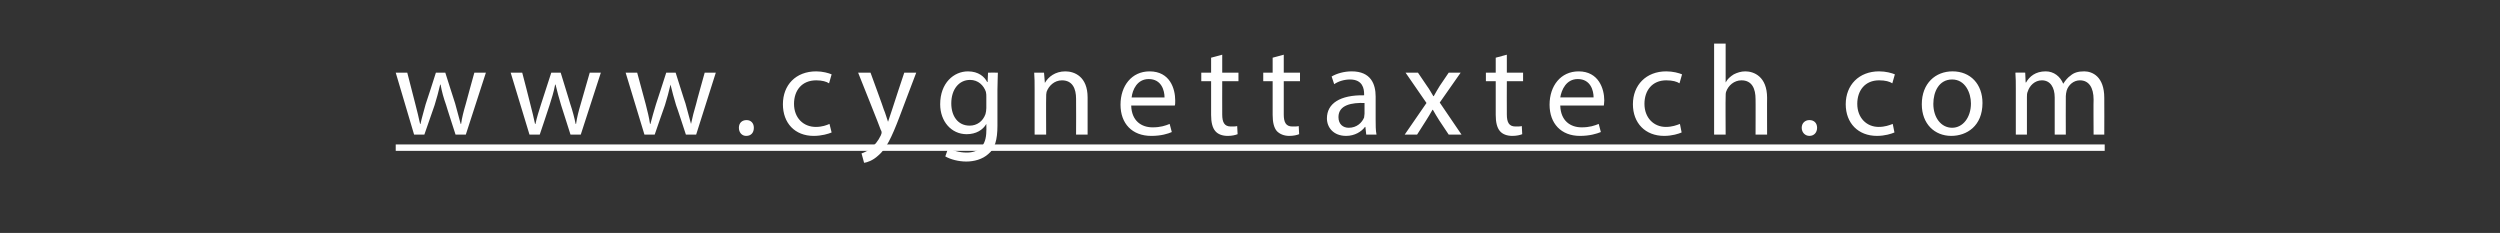 <?xml version="1.0" standalone="no"?><!DOCTYPE svg PUBLIC "-//W3C//DTD SVG 1.1//EN" "http://www.w3.org/Graphics/SVG/1.1/DTD/svg11.dtd"><svg xmlns="http://www.w3.org/2000/svg" xmlns:xlink="http://www.w3.org/1999/xlink" version="1.1" width="585px" height="54.5px" viewBox="0 -9 585 54.5" style="top:-9px"><rect x="0" y="-9" width="585" height="54.5" fill="#333333" stroke="none"/><desc/><defs/><g class="svg-textframe-underlines"><rect class="svg-underline" x="92.6" y="24.8" width="399.9" height="1.5" style="fill:#fff;"/></g><g id="Polygon9677"><path d="m95.3 8c0 0 1.89 7.36 1.9 7.4c.4 1.6.8 3.1 1.1 4.6c0 0 .1 0 .1 0c.3-1.5.8-3 1.2-4.6c.05-.01 2.4-7.4 2.4-7.4l2.2 0c0 0 2.29 7.24 2.3 7.2c.5 1.8.9 3.3 1.3 4.8c0 0 .1 0 .1 0c.2-1.5.6-3 1.1-4.7c-.02-.03 2-7.3 2-7.3l2.7 0l-4.7 14.5l-2.4 0c0 0-2.24-6.93-2.2-6.9c-.6-1.7-1-3.1-1.3-4.8c0 0-.1 0-.1 0c-.4 1.7-.8 3.2-1.3 4.8c-.01 0-2.4 6.9-2.4 6.9l-2.4 0l-4.3-14.5l2.7 0zm26.9 0c0 0 1.93 7.36 1.9 7.4c.4 1.6.8 3.1 1.1 4.6c0 0 .1 0 .1 0c.3-1.5.8-3 1.3-4.6c-.01-.01 2.4-7.4 2.4-7.4l2.2 0c0 0 2.23 7.24 2.2 7.2c.6 1.8 1 3.3 1.3 4.8c0 0 .1 0 .1 0c.2-1.5.6-3 1.1-4.7c.02-.03 2.1-7.3 2.1-7.3l2.6 0l-4.7 14.5l-2.4 0c0 0-2.2-6.93-2.2-6.9c-.5-1.7-.9-3.1-1.3-4.8c0 0-.1 0-.1 0c-.3 1.7-.8 3.2-1.3 4.8c.03 0-2.3 6.9-2.3 6.9l-2.4 0l-4.4-14.5l2.7 0zm26.9 0c0 0 1.97 7.36 2 7.4c.4 1.6.8 3.1 1 4.6c0 0 .1 0 .1 0c.4-1.5.8-3 1.3-4.6c.03-.01 2.4-7.4 2.4-7.4l2.2 0c0 0 2.27 7.24 2.3 7.2c.5 1.8.9 3.3 1.3 4.8c0 0 0 0 0 0c.3-1.5.7-3 1.2-4.7c-.04-.03 2-7.3 2-7.3l2.6 0l-4.6 14.5l-2.4 0c0 0-2.26-6.93-2.3-6.9c-.5-1.7-.9-3.1-1.3-4.8c0 0 0 0 0 0c-.4 1.7-.8 3.2-1.3 4.8c-.03 0-2.4 6.9-2.4 6.9l-2.4 0l-4.4-14.5l2.7 0zm23.8 12.9c0-1.1.7-1.8 1.8-1.8c1 0 1.7.7 1.7 1.8c0 1.1-.6 1.9-1.8 1.9c-1 0-1.7-.8-1.7-1.9zm21.7 1.1c-.7.3-2.3.8-4.2.8c-4.4 0-7.2-3-7.2-7.4c0-4.5 3-7.7 7.8-7.7c1.5 0 2.9.4 3.6.7c0 0-.6 2.1-.6 2.1c-.6-.4-1.6-.7-3-.7c-3.4 0-5.2 2.4-5.2 5.5c0 3.3 2.2 5.4 5.1 5.4c1.5 0 2.5-.4 3.2-.7c0 0 .5 2 .5 2zm9.1-14c0 0 3.14 8.56 3.1 8.6c.4.9.7 2.1 1 2.9c0 0 0 0 0 0c.3-.8.6-1.9 1-3c-.04 0 2.8-8.5 2.8-8.5l2.8 0c0 0-3.93 10.33-3.9 10.3c-1.9 5-3.2 7.6-5 9.1c-1.3 1.2-2.6 1.6-3.3 1.7c0 0-.6-2.2-.6-2.2c.6-.2 1.5-.6 2.3-1.3c.7-.6 1.6-1.6 2.2-2.9c.1-.3.2-.5.2-.6c0-.2 0-.4-.2-.7c.05-.04-5.3-13.4-5.3-13.4l2.9 0zm29.8 0c0 1-.1 2.2-.1 4c0 0 0 8.4 0 8.4c0 3.3-.6 5.4-2.1 6.6c-1.4 1.3-3.4 1.8-5.2 1.8c-1.8 0-3.7-.5-4.9-1.2c0 0 .7-2 .7-2c1 .6 2.5 1.1 4.3 1.1c2.7 0 4.6-1.4 4.6-5.1c.04.03 0-1.6 0-1.6c0 0-.02.01 0 0c-.8 1.4-2.4 2.4-4.6 2.4c-3.6 0-6.2-3-6.2-7c0-5 3.2-7.7 6.5-7.7c2.5 0 3.9 1.3 4.5 2.5c.05-.03.1 0 .1 0l.1-2.2c0 0 2.34-.02 2.3 0zm-2.7 5.7c0-.4 0-.8-.1-1.2c-.5-1.5-1.8-2.8-3.7-2.8c-2.6 0-4.4 2.2-4.4 5.5c0 2.9 1.5 5.2 4.3 5.2c1.7 0 3.1-1 3.7-2.7c.1-.4.2-.9.2-1.4c0 0 0-2.6 0-2.6zm11.3-1.8c0-1.5 0-2.7-.1-3.9c0-.02 2.3 0 2.3 0l.2 2.4c0 0 .05-.02 0 0c.8-1.4 2.4-2.7 4.8-2.7c2.1 0 5.2 1.2 5.2 6.1c-.02.03 0 8.7 0 8.7l-2.7 0c0 0 .04-8.37 0-8.4c0-2.3-.8-4.3-3.3-4.3c-1.8 0-3.1 1.3-3.6 2.7c-.1.4-.1.8-.1 1.3c-.04-.03 0 8.7 0 8.7l-2.7 0c0 0 .02-10.59 0-10.6zm22.6 3.8c.1 3.6 2.4 5.1 5 5.1c1.9 0 3-.4 4-.8c0 0 .5 1.9.5 1.9c-.9.4-2.5.9-4.8.9c-4.5 0-7.2-2.9-7.2-7.3c0-4.4 2.6-7.8 6.8-7.8c4.8 0 6 4.1 6 6.8c0 .5 0 1-.1 1.2c0 0-10.2 0-10.2 0zm7.8-1.9c0-1.6-.7-4.3-3.7-4.3c-2.7 0-3.8 2.5-4 4.3c0 0 7.7 0 7.7 0zm13.5-10l0 4.2l3.8 0l0 2l-3.8 0c0 0-.02 7.82 0 7.8c0 1.8.5 2.8 2 2.8c.6 0 1.2 0 1.5-.1c0 0 .1 1.9.1 1.9c-.5.2-1.3.4-2.3.4c-1.3 0-2.3-.4-2.9-1.1c-.7-.8-1-2.1-1-3.8c0 .01 0-7.9 0-7.9l-2.3 0l0-2l2.3 0l0-3.5l2.6-.7zm14.4 0l0 4.2l3.8 0l0 2l-3.8 0c0 0 0 7.82 0 7.8c0 1.8.5 2.8 2 2.8c.7 0 1.2 0 1.5-.1c0 0 .1 1.9.1 1.9c-.5.2-1.3.4-2.3.4c-1.2 0-2.2-.4-2.9-1.1c-.7-.8-1-2.1-1-3.8c.02.01 0-7.9 0-7.9l-2.2 0l0-2l2.2 0l0-3.5l2.6-.7zm19.3 18.7l-.2-1.8c0 0-.11-.03-.1 0c-.8 1.1-2.4 2.1-4.4 2.1c-3 0-4.5-2-4.5-4.1c0-3.5 3.1-5.5 8.7-5.4c0 0 0-.3 0-.3c0-1.2-.3-3.4-3.3-3.4c-1.3 0-2.7.4-3.7 1.1c0 0-.6-1.8-.6-1.8c1.2-.7 2.9-1.2 4.7-1.2c4.5 0 5.6 3 5.6 5.9c0 0 0 5.4 0 5.4c0 1.3 0 2.5.2 3.5c-.01 0-2.4 0-2.4 0zm-.4-7.4c-2.9-.1-6.1.4-6.1 3.3c0 1.7 1.1 2.5 2.4 2.5c1.9 0 3.1-1.2 3.6-2.4c0-.3.1-.6.1-.9c0 0 0-2.5 0-2.5zm12.5-7.1c0 0 2.11 3.1 2.1 3.1c.6.8 1 1.6 1.5 2.4c0 0 .1 0 .1 0c.5-.9.9-1.6 1.4-2.4c.01-.03 2.1-3.1 2.1-3.1l2.8 0l-4.9 7l5.1 7.5l-3 0c0 0-2.18-3.27-2.2-3.3c-.5-.8-1-1.6-1.5-2.5c0 0-.1 0-.1 0c-.5.9-1 1.7-1.5 2.5c-.03.03-2.1 3.3-2.1 3.3l-2.9 0l5.1-7.4l-4.9-7.1l2.9 0zm20.8-4.2l0 4.2l3.8 0l0 2l-3.8 0c0 0-.03 7.82 0 7.8c0 1.8.5 2.8 2 2.8c.6 0 1.2 0 1.5-.1c0 0 .1 1.9.1 1.9c-.5.2-1.3.4-2.3.4c-1.3 0-2.3-.4-2.9-1.1c-.7-.8-1-2.1-1-3.8c-.01.01 0-7.9 0-7.9l-2.3 0l0-2l2.3 0l0-3.5l2.6-.7zm12.5 11.9c.1 3.6 2.4 5.1 5 5.1c1.9 0 3-.4 4-.8c0 0 .5 1.9.5 1.9c-1 .4-2.6.9-4.9.9c-4.4 0-7.1-2.9-7.1-7.3c0-4.4 2.6-7.8 6.8-7.8c4.7 0 6 4.1 6 6.8c0 .5-.1 1-.1 1.2c0 0-10.2 0-10.2 0zm7.8-1.9c0-1.6-.7-4.3-3.7-4.3c-2.7 0-3.8 2.5-4.1 4.3c0 0 7.8 0 7.8 0zm20.6 8.2c-.7.3-2.2.8-4.1.8c-4.4 0-7.3-3-7.3-7.4c0-4.5 3.1-7.7 7.8-7.7c1.6 0 3 .4 3.7.7c0 0-.6 2.1-.6 2.1c-.6-.4-1.6-.7-3.1-.7c-3.3 0-5.1 2.4-5.1 5.5c0 3.3 2.2 5.4 5 5.4c1.5 0 2.5-.4 3.3-.7c0 0 .4 2 .4 2zm7.6-20.8l2.7 0l0 9.1c0 0 .01-.04 0 0c.4-.8 1.1-1.4 1.9-1.9c.8-.4 1.7-.7 2.7-.7c2 0 5.1 1.2 5.1 6.2c-.03-.04 0 8.6 0 8.6l-2.7 0c0 0 .03-8.34 0-8.3c0-2.4-.8-4.4-3.3-4.4c-1.7 0-3.1 1.2-3.6 2.7c-.1.3-.1.7-.1 1.2c-.05.04 0 8.8 0 8.8l-2.7 0l0-21.3zm20.5 19.7c0-1.1.8-1.8 1.8-1.8c1.1 0 1.8.7 1.8 1.8c0 1.1-.7 1.9-1.8 1.9c-1 0-1.8-.8-1.8-1.9zm21.7 1.1c-.7.3-2.2.8-4.1.8c-4.4 0-7.3-3-7.3-7.4c0-4.5 3.1-7.7 7.8-7.7c1.6 0 3 .4 3.7.7c0 0-.6 2.1-.6 2.1c-.6-.4-1.6-.7-3.1-.7c-3.3 0-5.1 2.4-5.1 5.5c0 3.3 2.2 5.4 5 5.4c1.5 0 2.5-.4 3.3-.7c0 0 .4 2 .4 2zm20.6-6.9c0 5.4-3.7 7.7-7.3 7.7c-3.9 0-6.9-2.8-6.9-7.4c0-4.9 3.2-7.7 7.2-7.7c4.2 0 7 3 7 7.4zm-11.5.2c0 3.2 1.8 5.6 4.4 5.6c2.5 0 4.4-2.4 4.4-5.7c0-2.4-1.3-5.6-4.4-5.6c-3.1 0-4.4 2.9-4.4 5.7zm19.3-3.4c0-1.5 0-2.7-.1-3.9c-.02-.02 2.3 0 2.3 0l.1 2.3c0 0 .1.02.1 0c.8-1.4 2.2-2.6 4.6-2.6c1.9 0 3.4 1.2 4.1 2.9c0 0 0 0 0 0c.5-.8 1.1-1.5 1.7-1.9c.8-.7 1.8-1 3.2-1c1.9 0 4.7 1.2 4.7 6.2c.03.05 0 8.6 0 8.6l-2.5 0c0 0-.05-8.22 0-8.2c0-2.8-1.1-4.5-3.2-4.5c-1.5 0-2.7 1.1-3.1 2.4c-.1.4-.2.9-.2 1.3c-.03.03 0 9 0 9l-2.6 0c0 0-.01-8.7 0-8.7c0-2.3-1-4-3-4c-1.7 0-2.9 1.3-3.3 2.6c-.2.4-.2.9-.2 1.3c-.02.04 0 8.8 0 8.8l-2.6 0c0 0 0-10.59 0-10.6z" stroke="none" fill="#fff"/><a xlink:href="http://www.cygnettaxtech.com" xlink:show="new" xlink:title="www.cygnettaxtech.com"><rect style="fill:transparent;" x="92" y="0" width="401" height="29"/></a></g></svg>